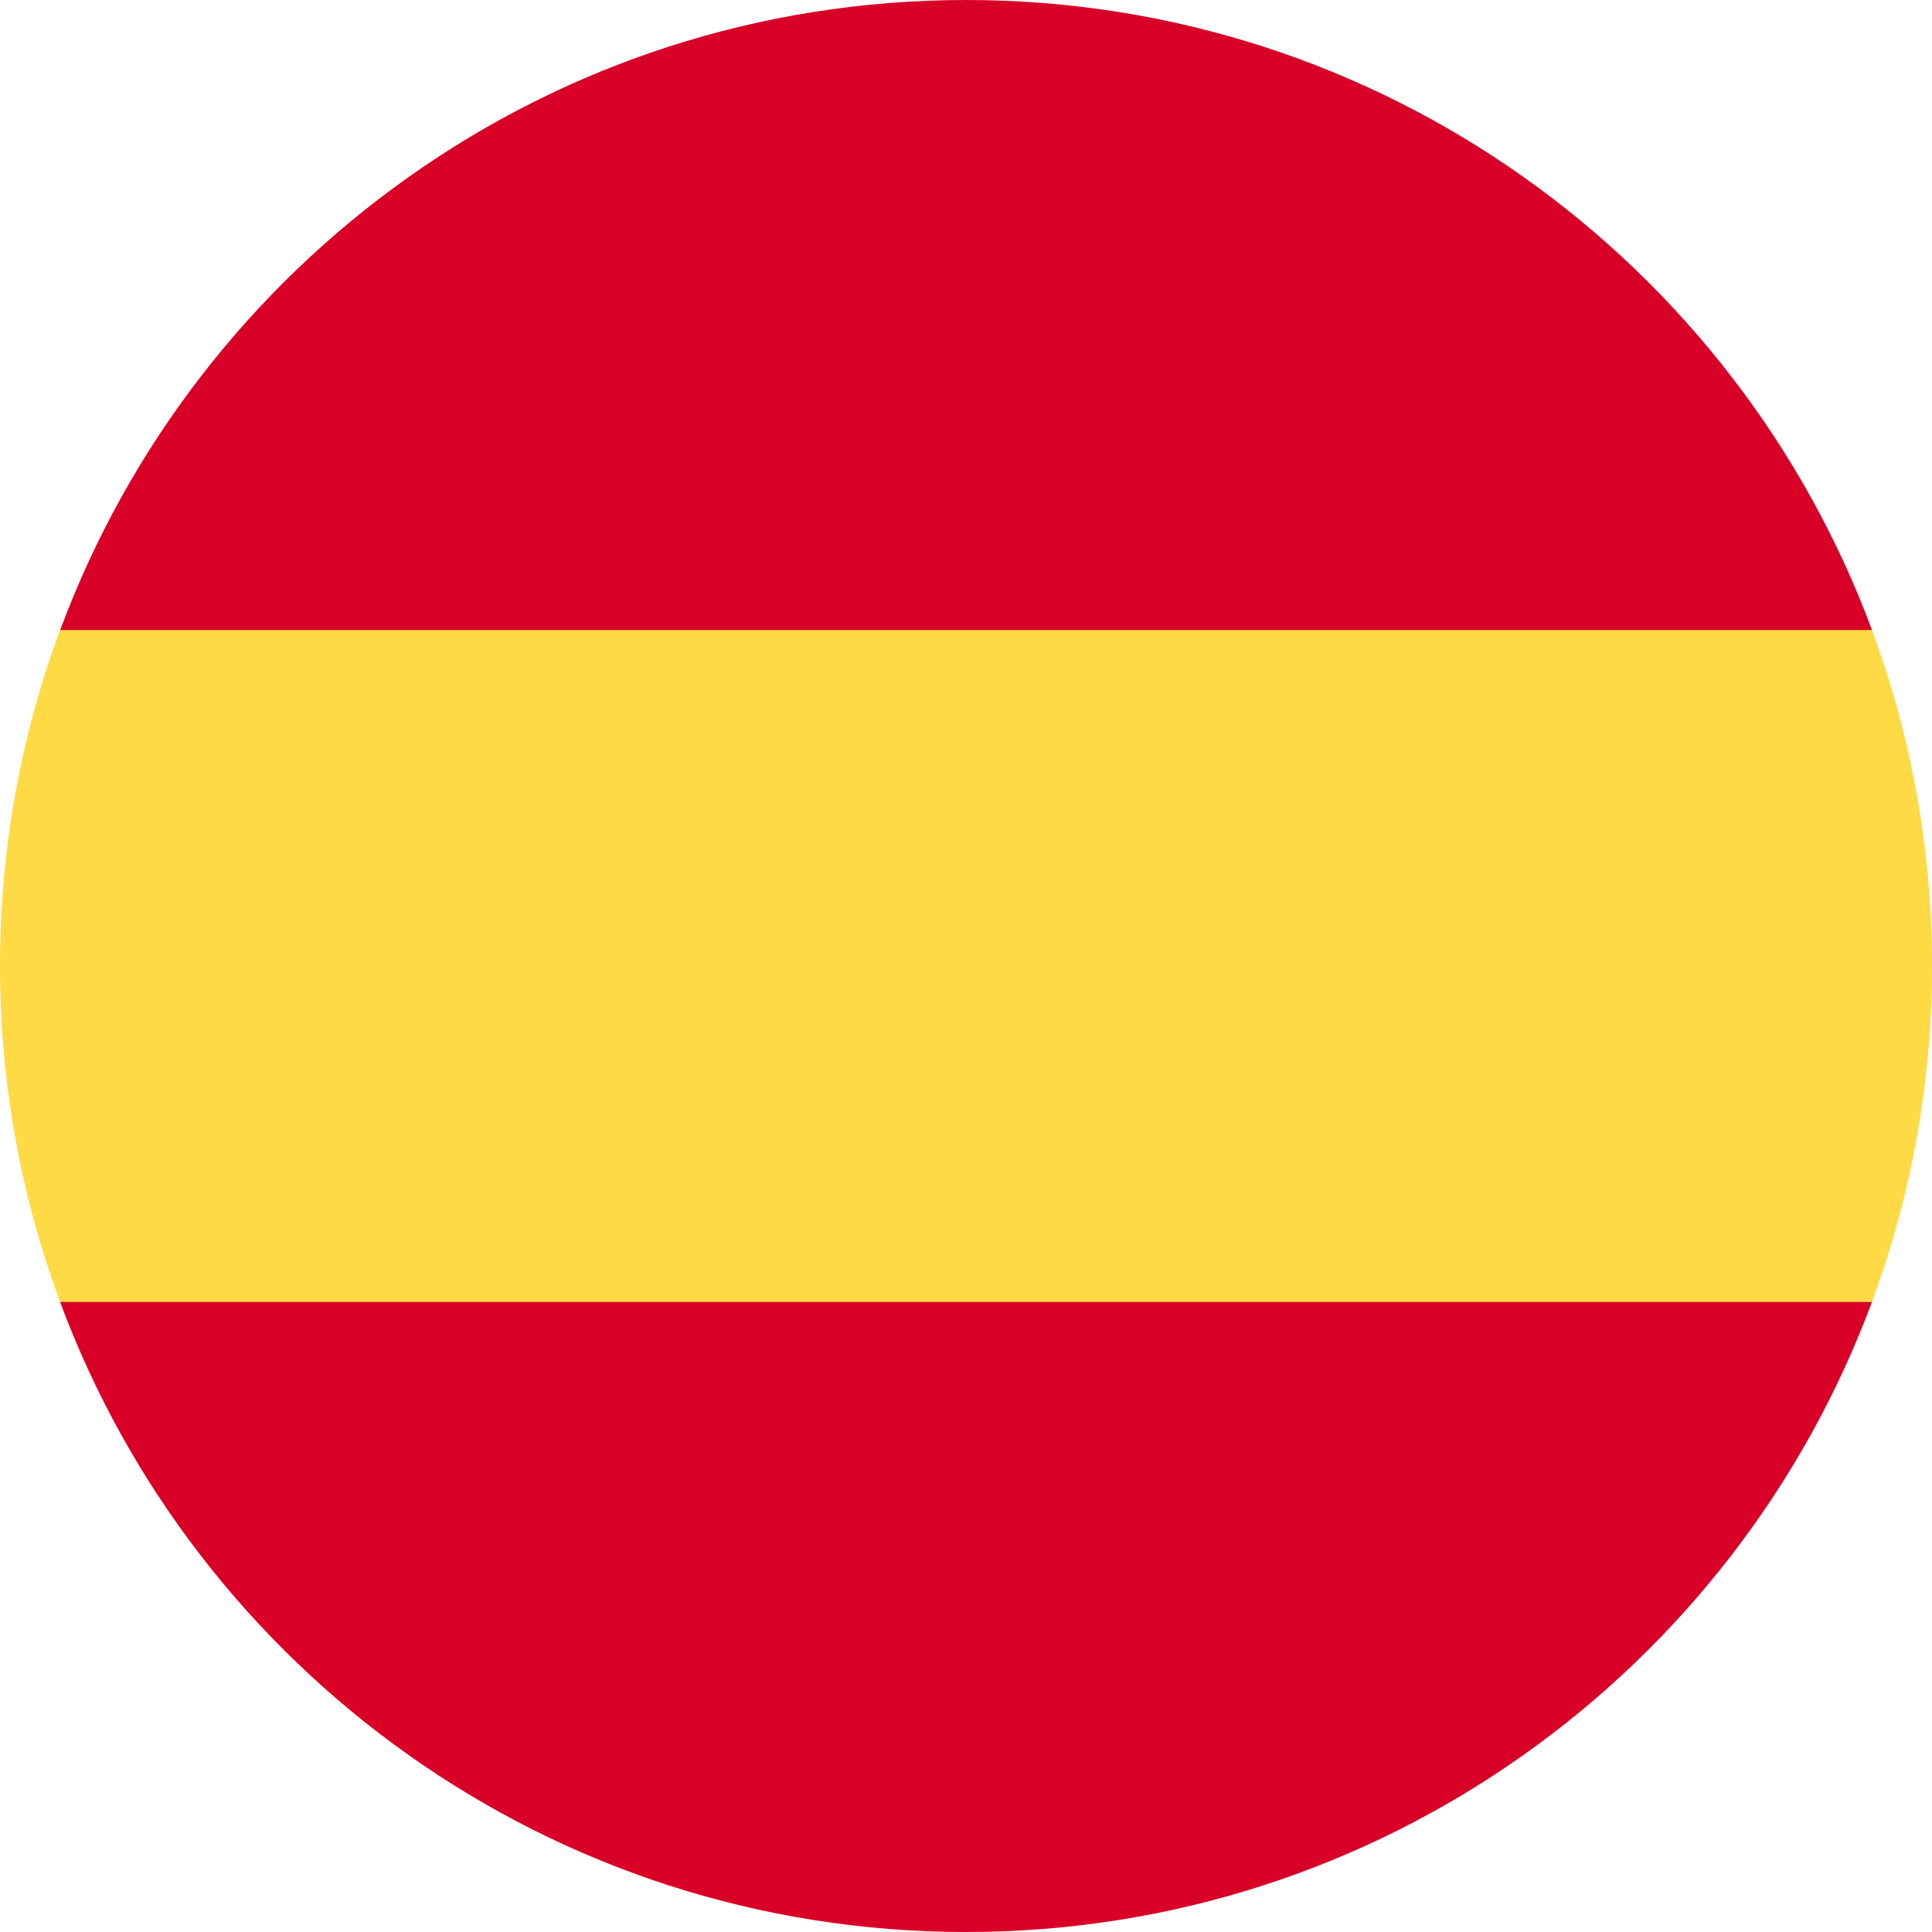 <svg width="20" height="20" viewBox="0 0 20 20" fill="none" xmlns="http://www.w3.org/2000/svg">
<g clip-path="url(#clip0_127_7325)">
<path d="M0 9.999C0 11.223 0.22 12.394 0.622 13.478L10 14.347L19.378 13.478C19.78 12.394 20 11.223 20 9.999C20 8.776 19.78 7.604 19.378 6.521L10 5.652L0.622 6.521C0.22 7.604 0 8.776 0 9.999Z" fill="#FFDA44"/>
<path d="M19.379 6.522C17.966 2.714 14.301 -0 10.001 -0C5.701 -0 2.036 2.714 0.623 6.522H19.379Z" fill="#D80027"/>
<path d="M0.622 13.478C2.035 17.286 5.7 20 10 20C14.3 20 17.965 17.286 19.378 13.478H0.622Z" fill="#D80027"/>
</g>
<defs>
<clipPath id="clip0_127_7325">
<rect width="20" height="20" fill="white"/>
</clipPath>
</defs>
</svg>

